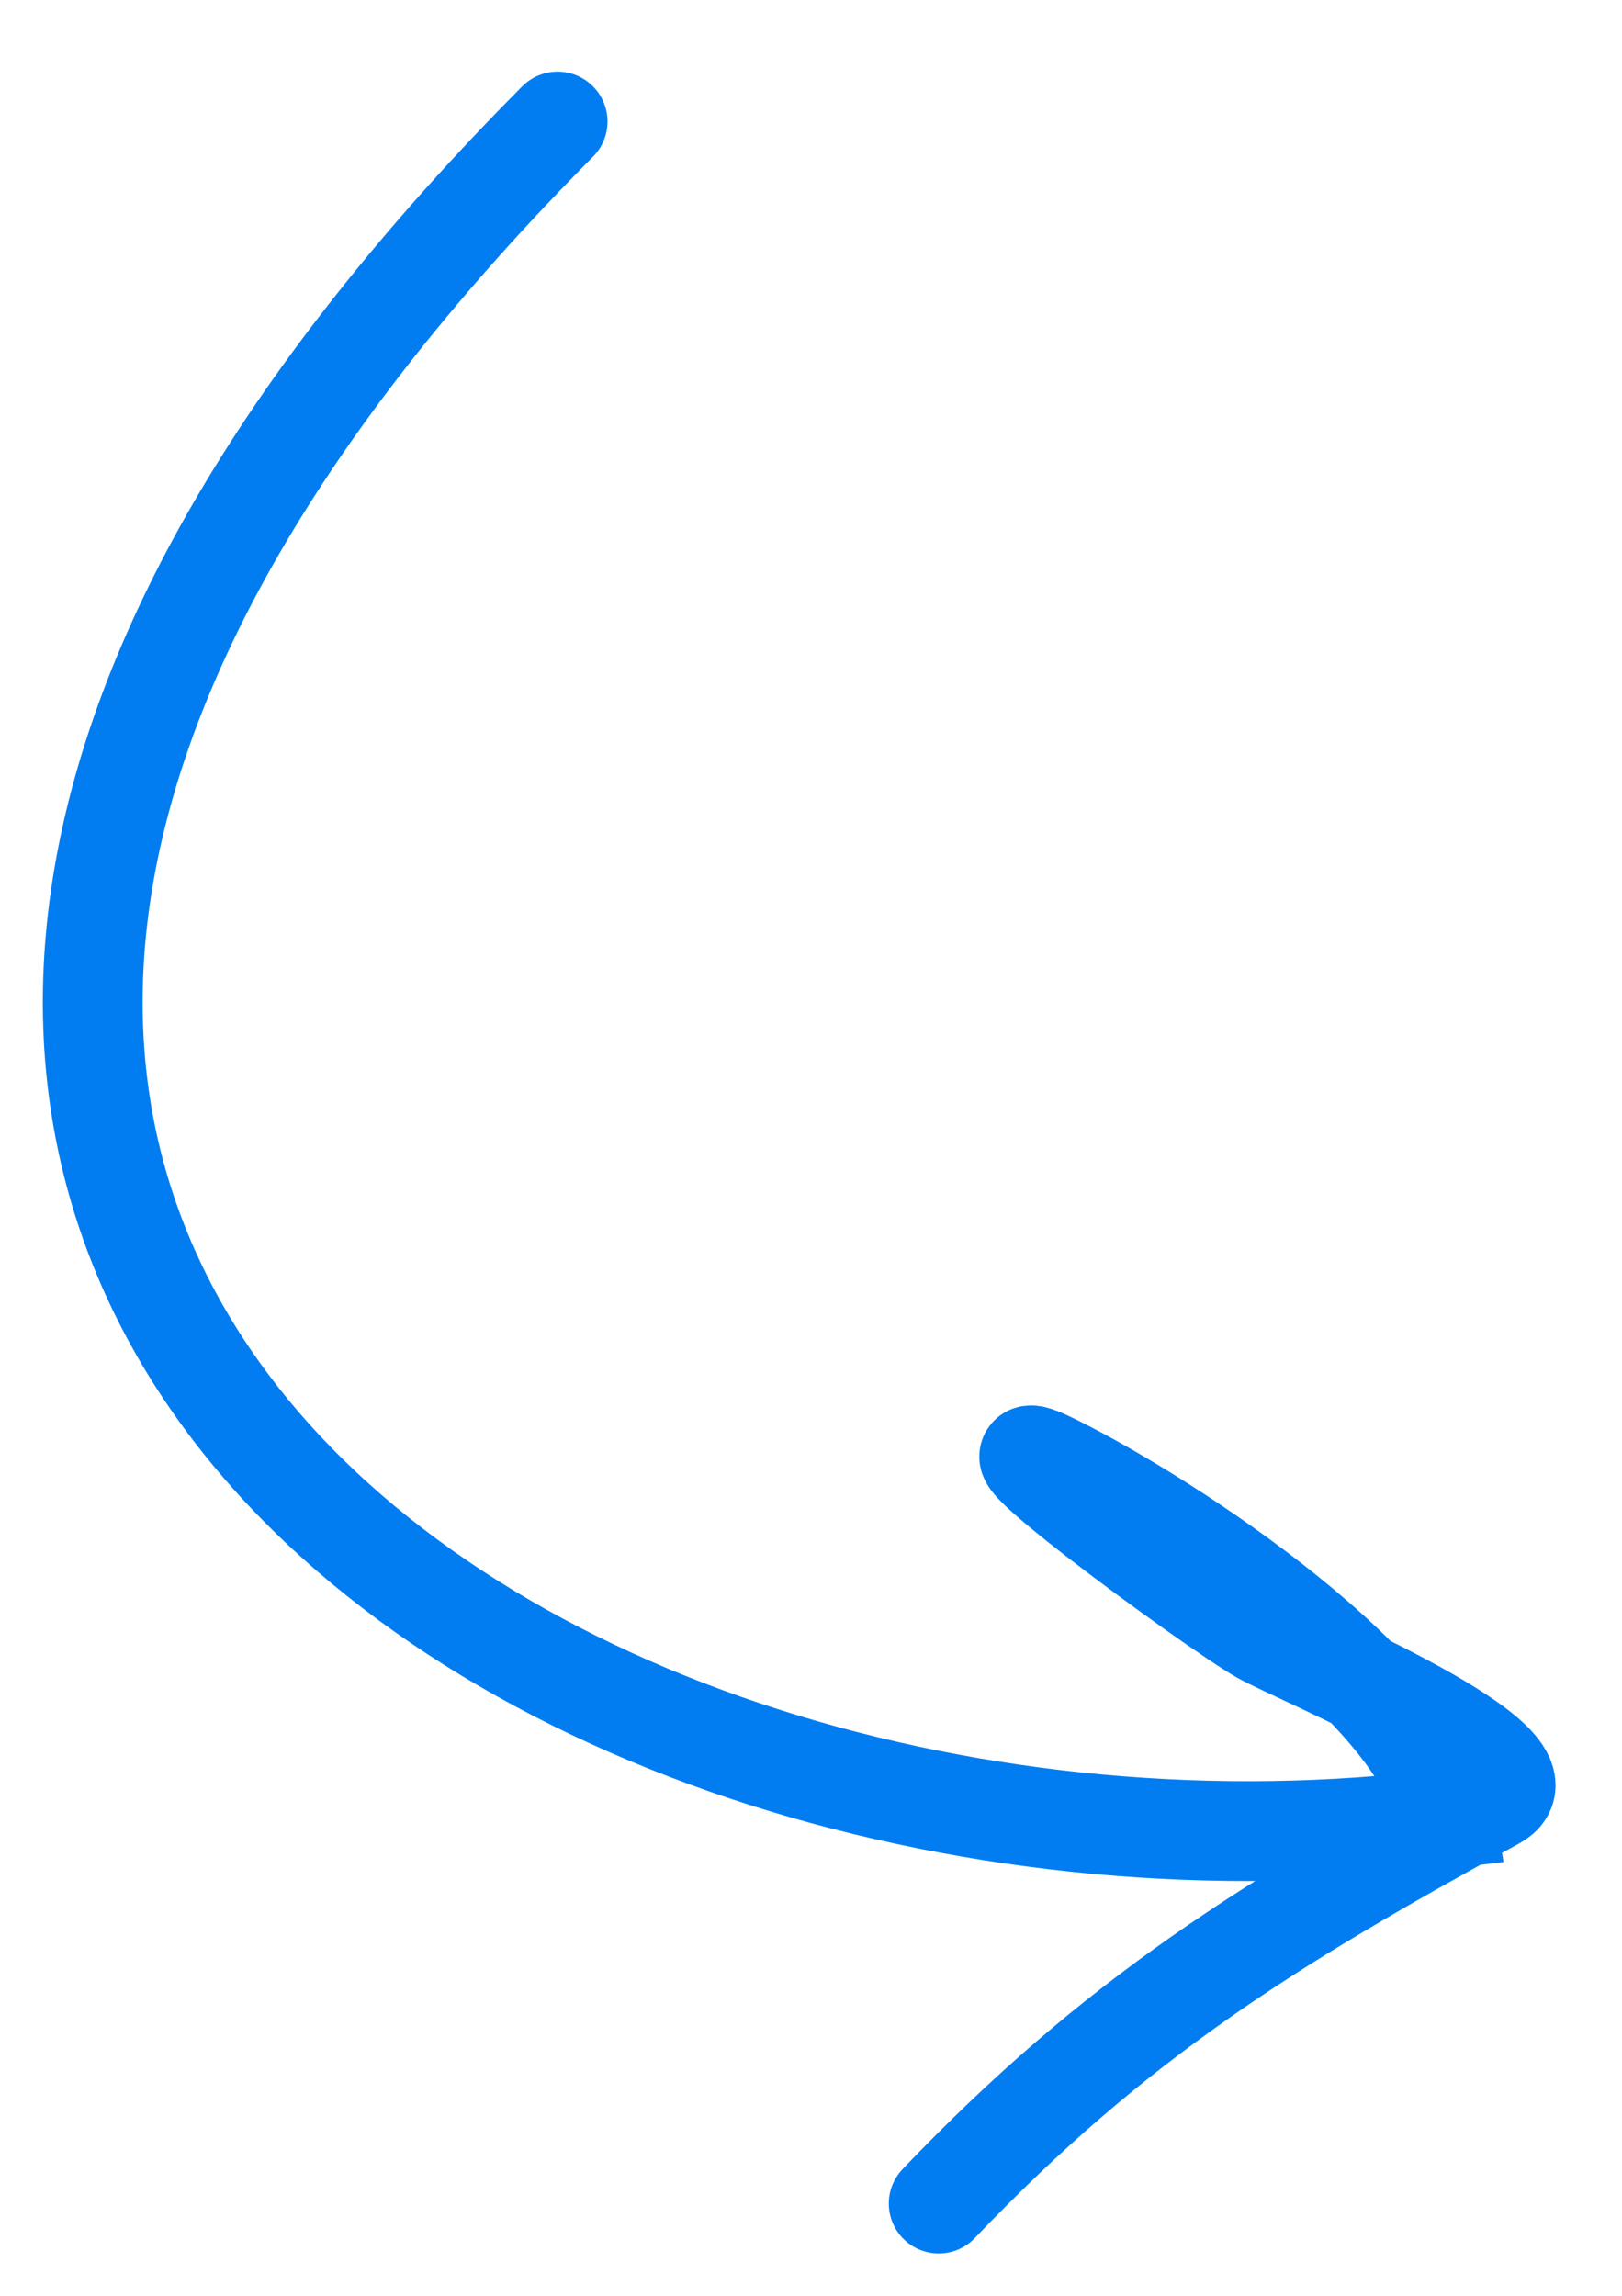 <?xml version="1.0" encoding="UTF-8" standalone="no"?>
<svg width="65" height="92" viewBox="0 0 65 92" fill="none" xmlns="http://www.w3.org/2000/svg">
<g clip-path="url(#clip0_202_354)">
<path d="M22.345 4.87C-21.499 49 21.001 77.5 57.953 72.872C57.129 67.692 46.892 60.966 42.233 58.663C37.988 56.565 48.678 64.419 50.581 65.486C51.987 66.274 62.563 70.656 59.914 72.106C50.93 77.023 44.722 80.841 37.618 88.285" stroke="#027DF1" stroke-width="4" stroke-linecap="round"/>
</g>
<defs>
<clipPath id="clip0_202_354">
<rect width="65" height="92" fill="white"/>
</clipPath>
</defs>
</svg>
